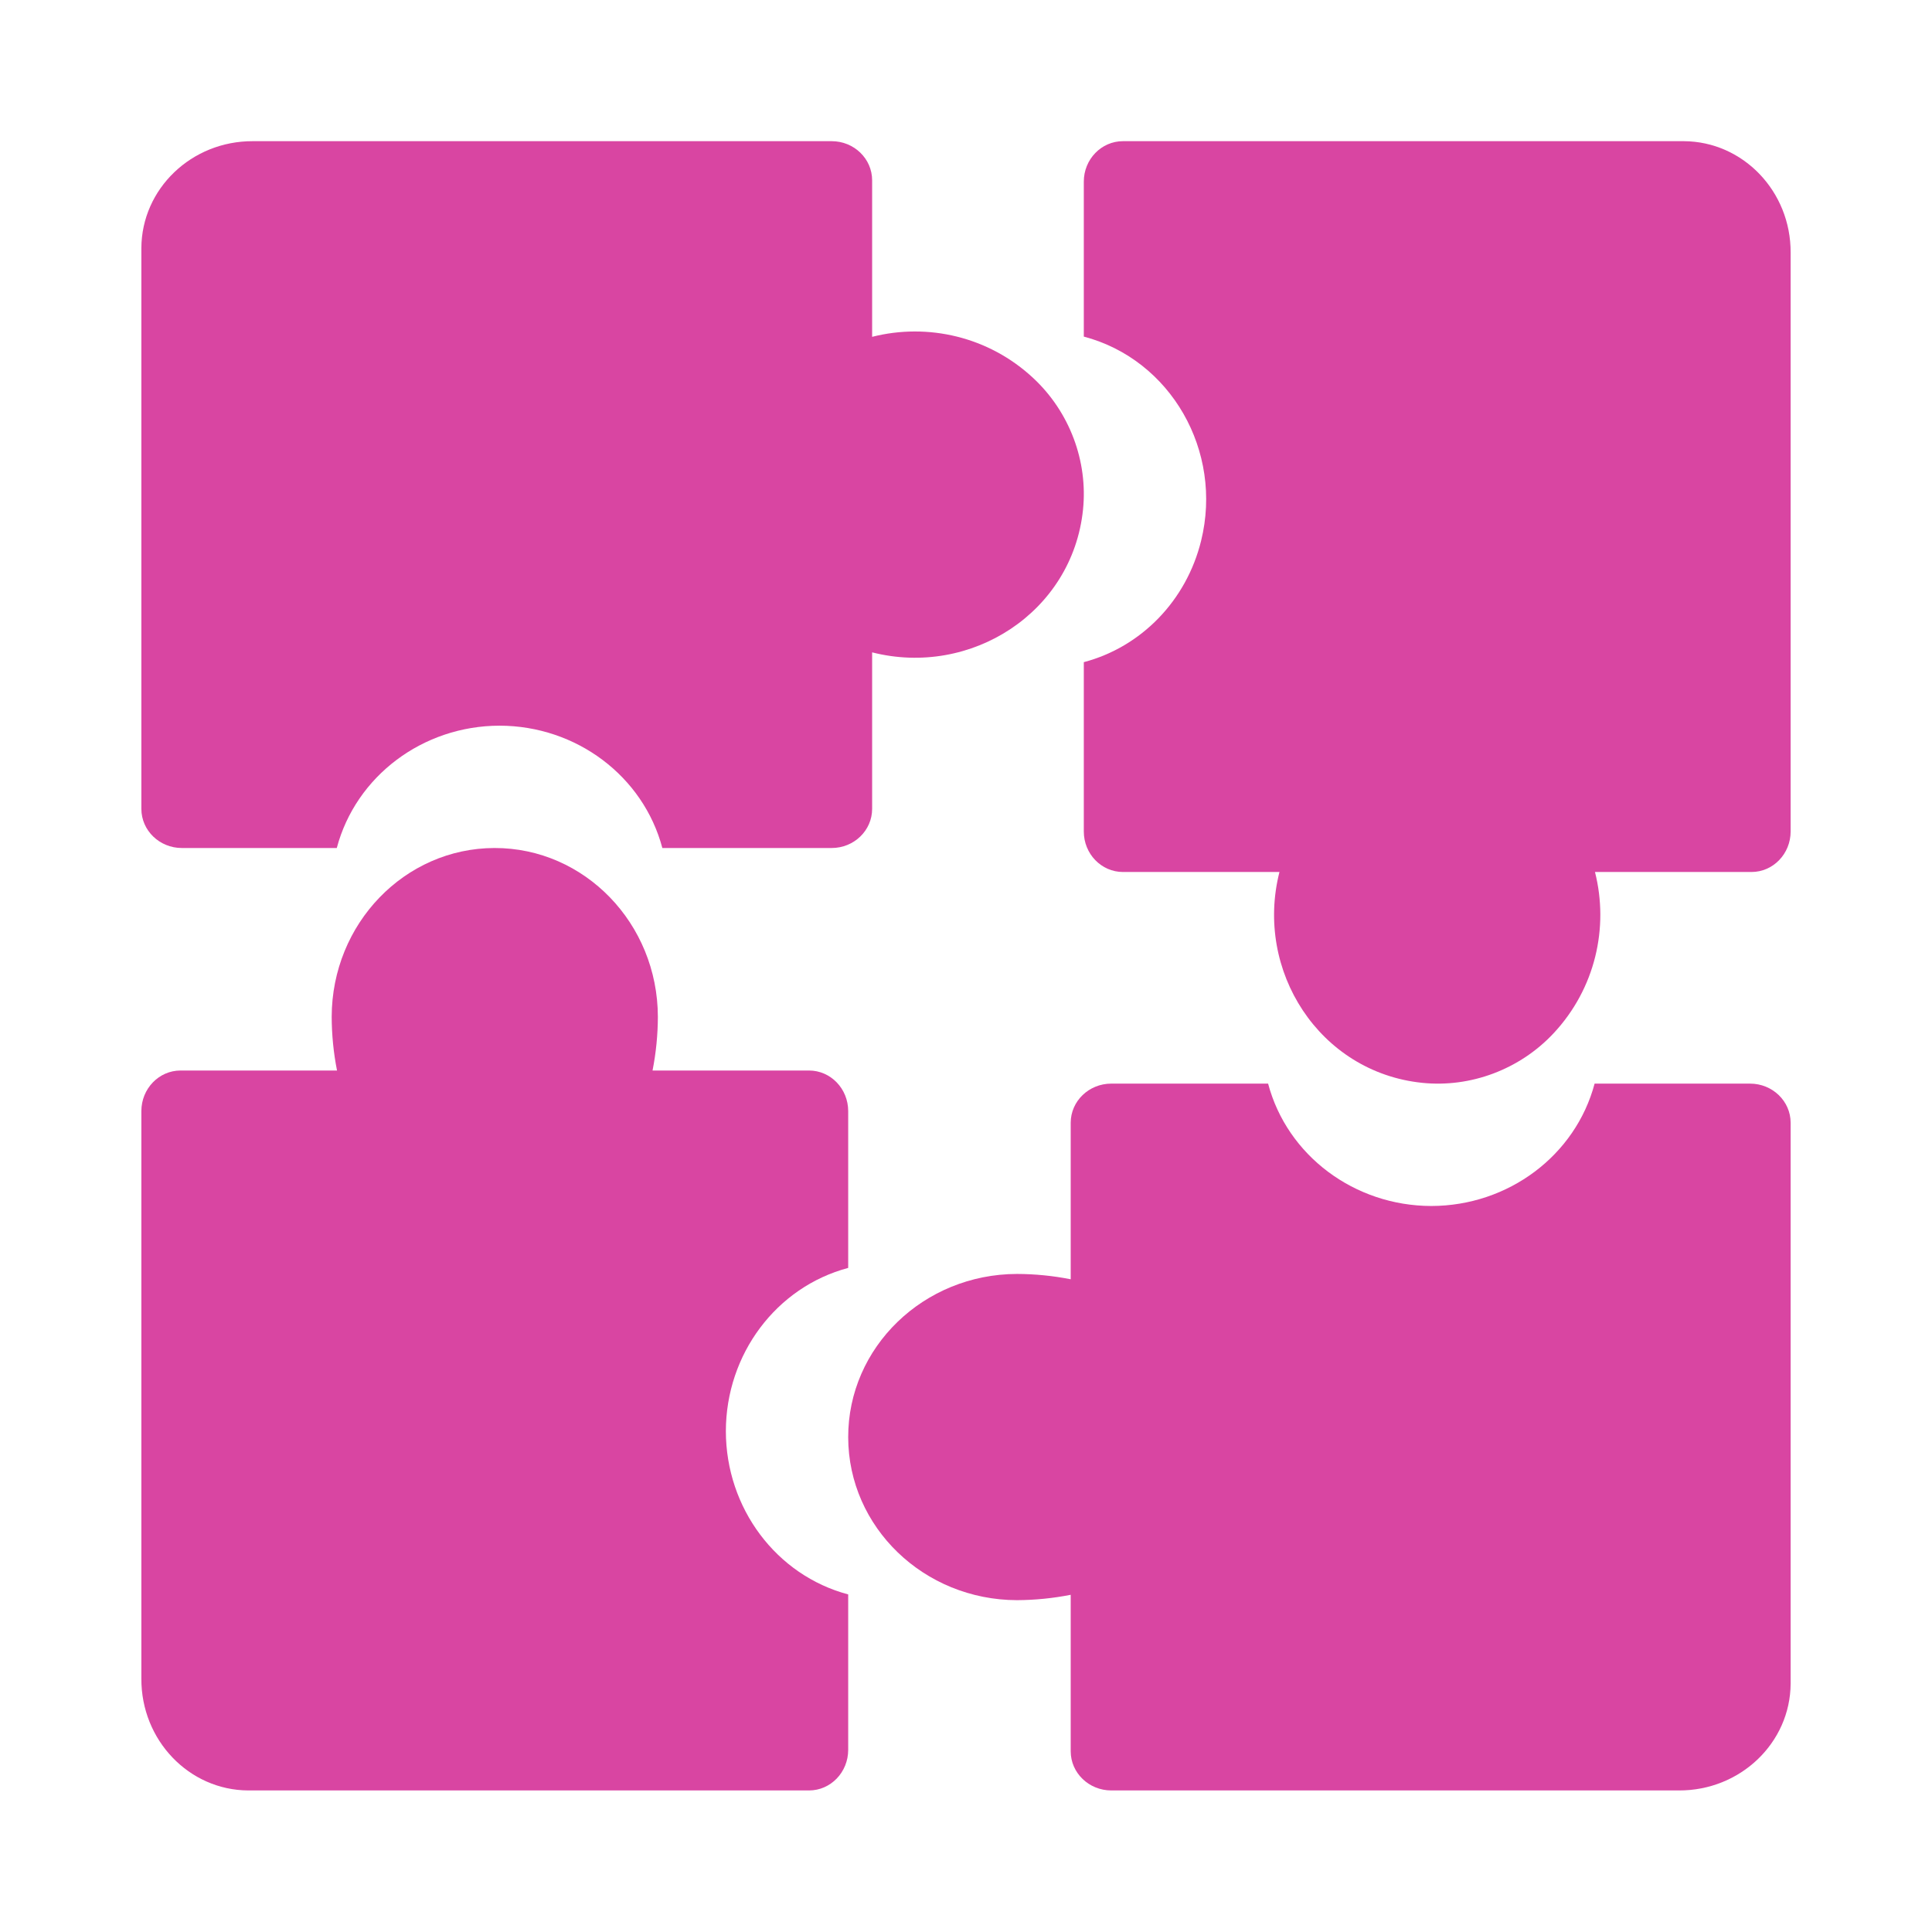 <svg width="41" height="41" viewBox="0 0 41 41" fill="none" xmlns="http://www.w3.org/2000/svg">
<path d="M10.601 15.4C12.23 15.402 13.651 16.47 14.056 17.996H17.649C18.124 17.996 18.508 17.624 18.508 17.165V13.844C20.605 14.377 22.757 12.995 22.983 10.818C23.09 9.788 22.699 8.743 21.929 8.025C20.983 7.141 19.686 6.849 18.508 7.148V3.827C18.508 3.368 18.124 2.996 17.649 2.996H5.366C4.065 2.991 3.006 4.006 3 5.264V17.165C3 17.624 3.385 17.996 3.859 17.996H7.147C7.552 16.47 8.973 15.402 10.601 15.4Z" fill="#D945A2"/>
<path d="M35.732 2.996H23.831C23.372 2.996 23 3.381 23 3.855V7.143C24.845 7.63 25.96 9.57 25.489 11.478C25.178 12.742 24.223 13.729 23 14.052V17.645C23 18.12 23.372 18.505 23.831 18.505H27.152C26.619 20.601 28.001 22.753 30.178 22.979C31.208 23.086 32.253 22.695 32.971 21.926C33.855 20.979 34.147 19.683 33.848 18.505H37.169C37.628 18.505 38 18.12 38 17.645V5.362C38.006 4.061 36.99 3.002 35.732 2.996Z" fill="#D945A2"/>
<path d="M15.404 30.372C15.406 28.738 16.474 27.313 18 26.907V23.58C18 23.104 17.628 22.718 17.169 22.718H13.848C13.922 22.343 13.96 21.961 13.961 21.578C13.957 19.596 12.404 17.992 10.493 17.996C8.587 18 7.043 19.602 7.039 21.578C7.04 21.961 7.078 22.343 7.152 22.718H3.831C3.372 22.718 3 23.104 3 23.58V35.623C2.994 36.928 4.01 37.99 5.268 37.996H17.169C17.628 37.996 18 37.61 18 37.134V33.836C16.474 33.431 15.406 32.005 15.404 30.372Z" fill="#D945A2"/>
<path d="M30.375 25.593C28.741 25.59 27.316 24.522 26.911 22.996H23.584C23.108 22.996 22.722 23.368 22.722 23.827V27.148C22.347 27.074 21.965 27.036 21.582 27.035C19.599 27.039 17.995 28.592 18 30.504C18.005 32.41 19.605 33.953 21.582 33.958C21.965 33.956 22.347 33.918 22.722 33.844V37.165C22.722 37.624 23.108 37.996 23.584 37.996H35.627C36.931 38.002 37.994 36.986 38 35.728V23.827C38 23.368 37.614 22.996 37.138 22.996H33.84C33.434 24.522 32.009 25.59 30.375 25.593Z" fill="#D945A2"/>
</svg>
